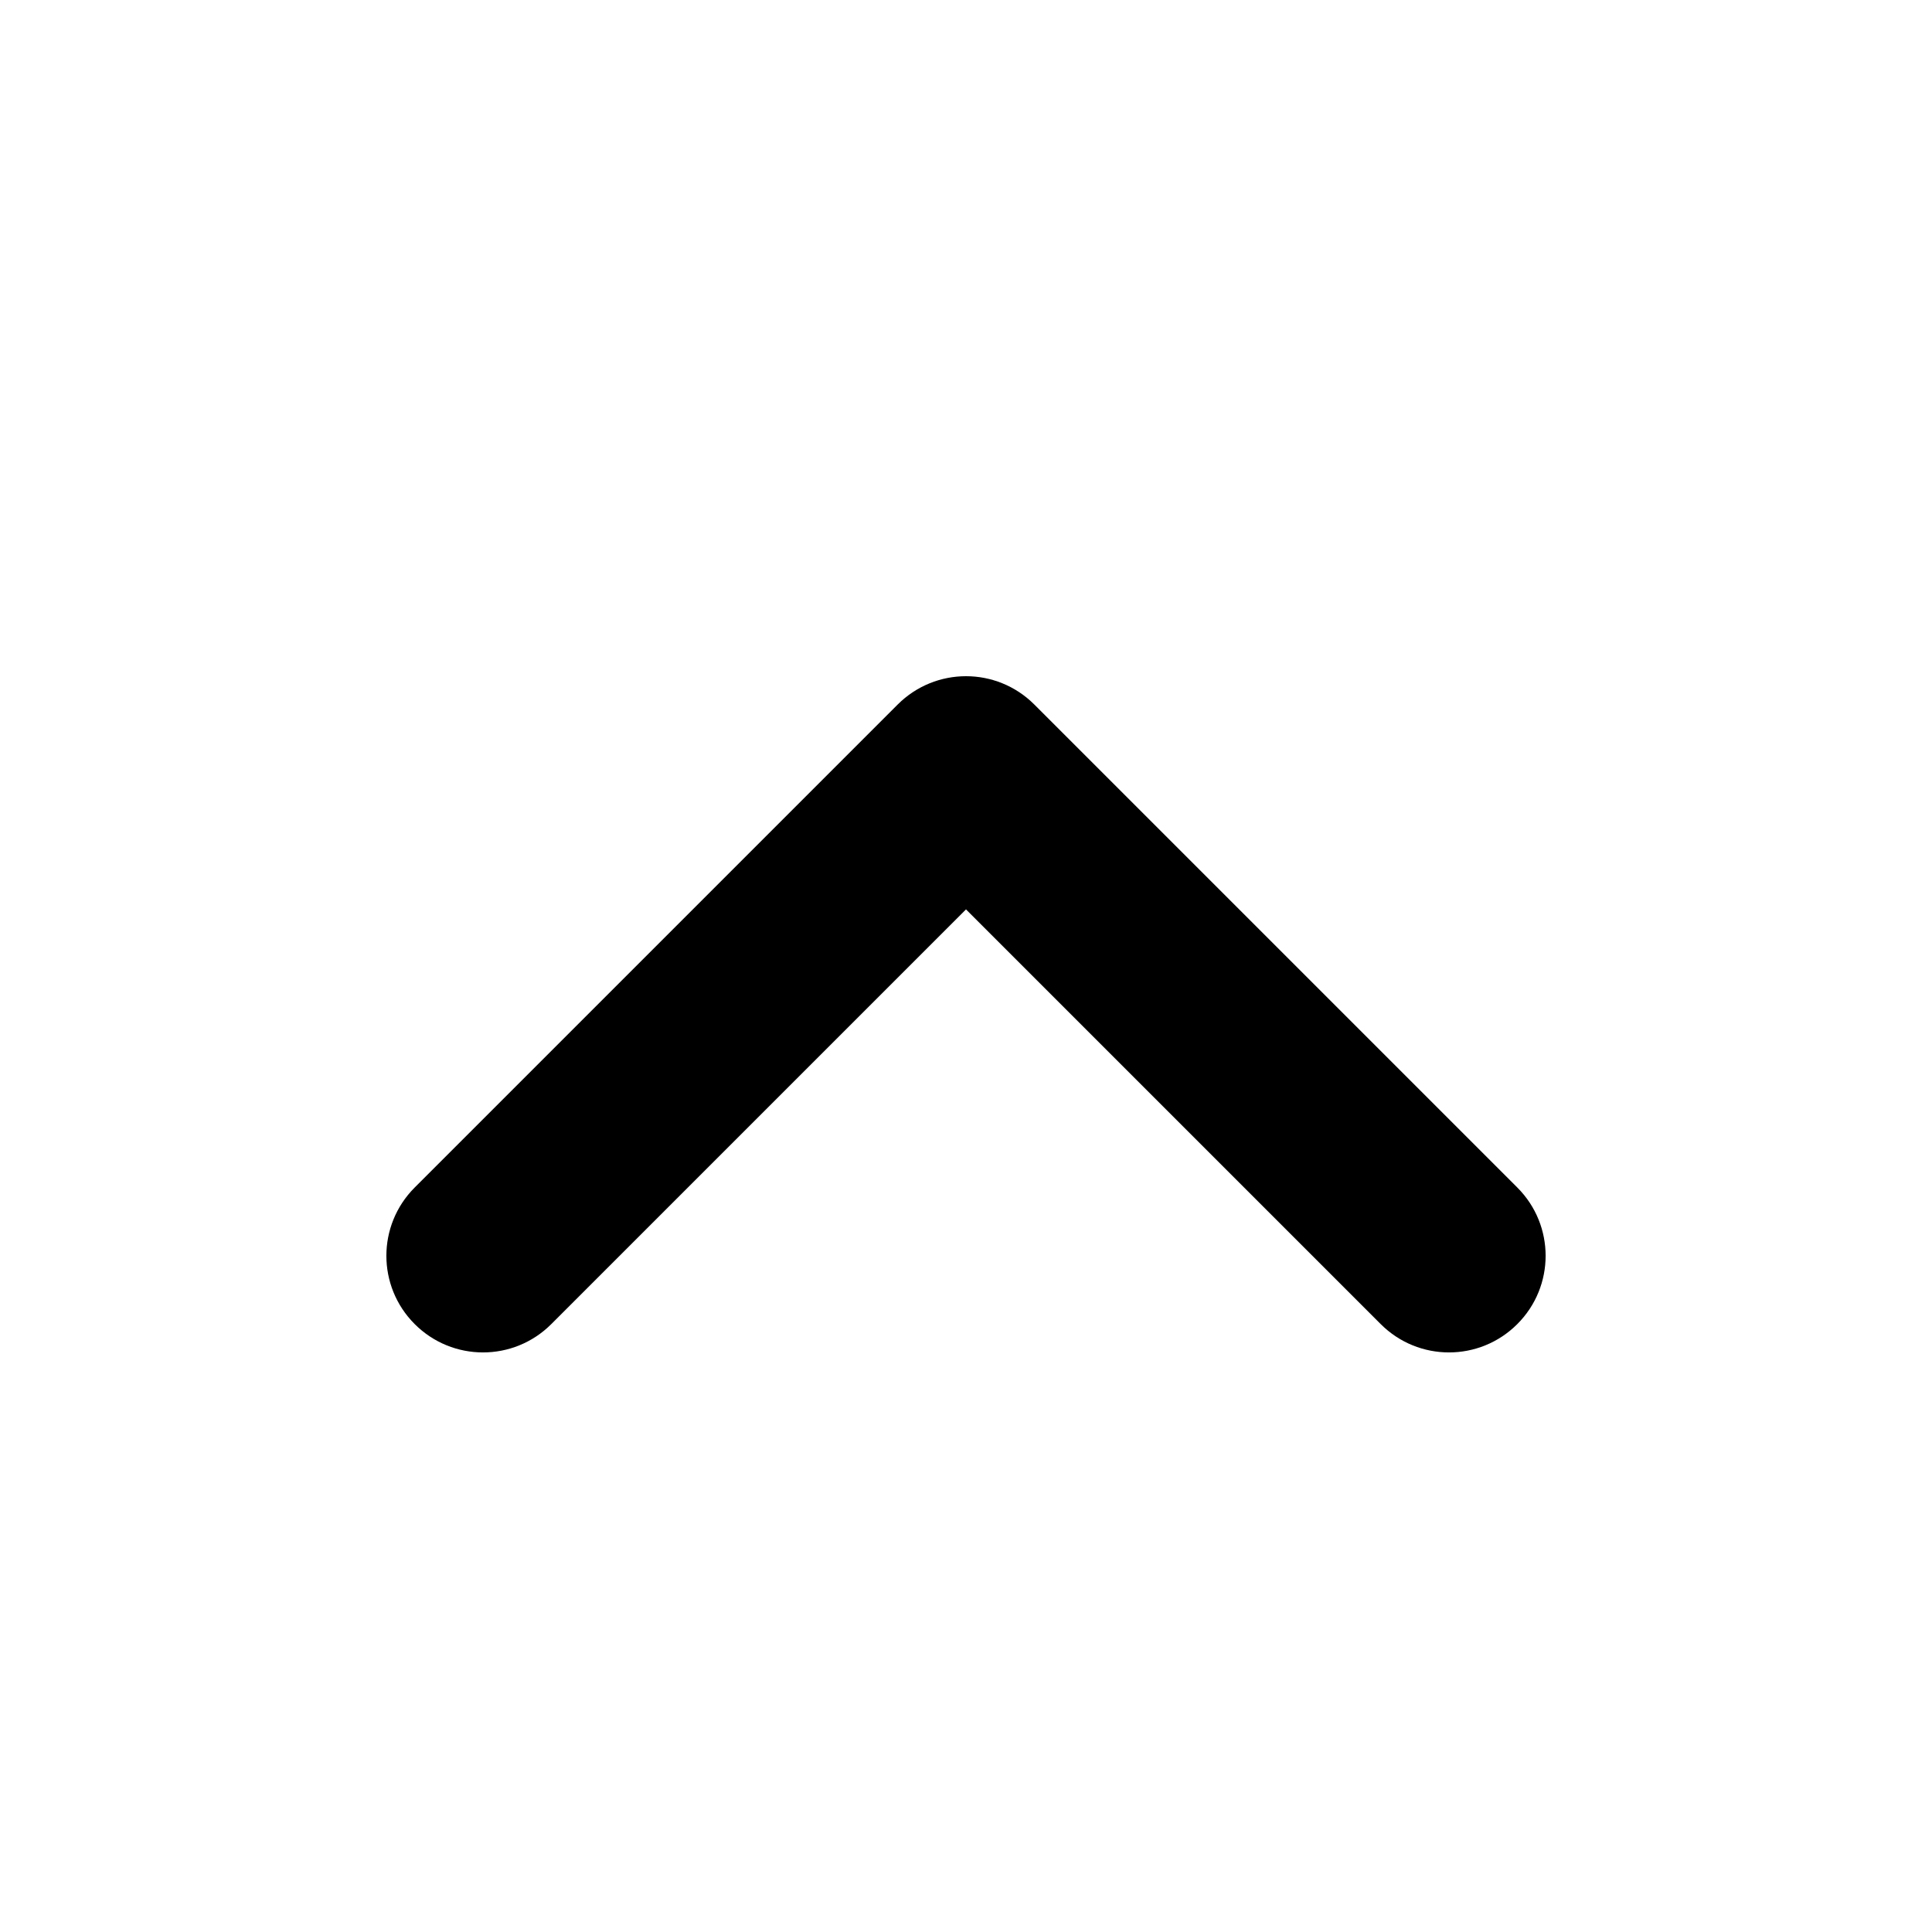 <svg width="20" height="20" viewBox="0 0 20 20" fill="none" xmlns="http://www.w3.org/2000/svg" id="chevron-up">
<path fill-rule="evenodd" clip-rule="evenodd" d="M10 7C9.744 7 9.488 7.098 9.293 7.293L4.293 12.293C3.902 12.684 3.902 13.316 4.293 13.707C4.684 14.098 5.316 14.098 5.707 13.707L10 9.414L14.293 13.707C14.684 14.098 15.316 14.098 15.707 13.707C16.098 13.316 16.098 12.684 15.707 12.293L10.707 7.293C10.512 7.098 10.256 7 10 7Z" fill="currentColor"/>
</svg>
